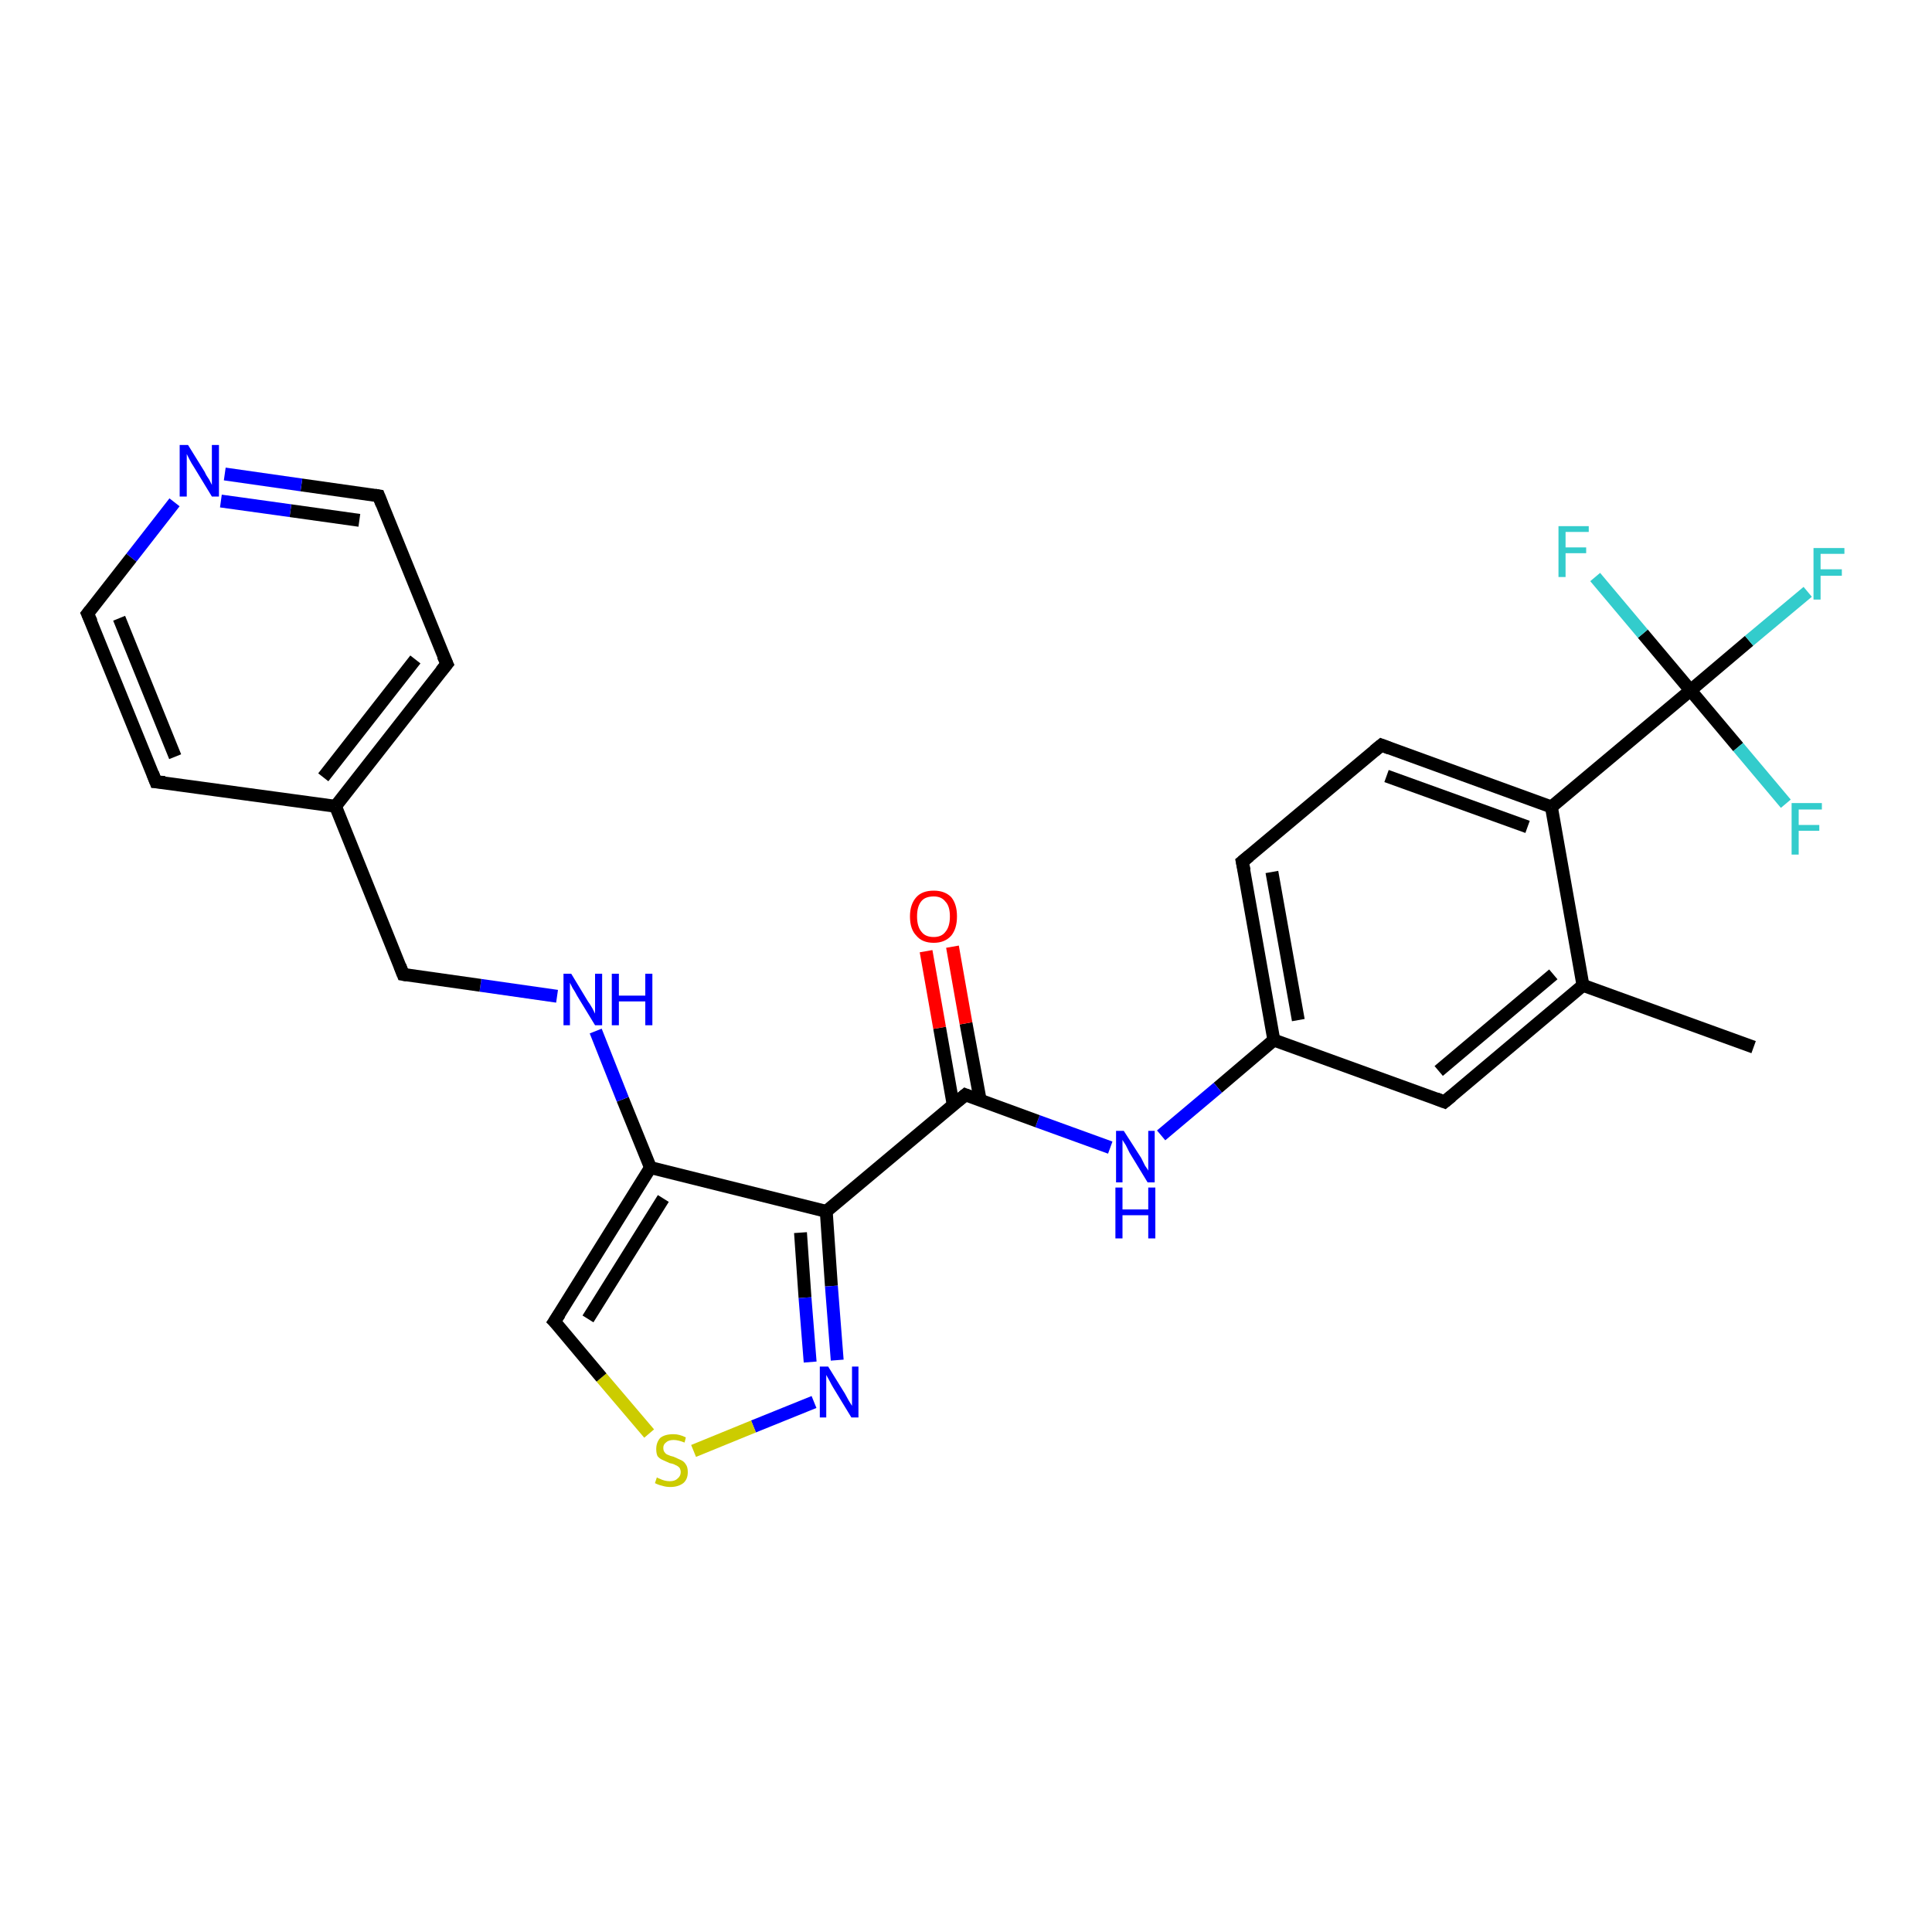 <?xml version='1.0' encoding='iso-8859-1'?>
<svg version='1.1' baseProfile='full'
              xmlns='http://www.w3.org/2000/svg'
                      xmlns:rdkit='http://www.rdkit.org/xml'
                      xmlns:xlink='http://www.w3.org/1999/xlink'
                  xml:space='preserve'
width='300px' height='300px' viewBox='0 0 300 300'>
<!-- END OF HEADER -->
<rect style='opacity:1.0;fill:#FFFFFF;stroke:none' width='300.0' height='300.0' x='0.0' y='0.0'> </rect>
<path class='bond-0 atom-0 atom-1' d='M 272.3,162.6 L 245.8,153.0' style='fill:none;fill-rule:evenodd;stroke:#000000;stroke-width:2.0px;stroke-linecap:butt;stroke-linejoin:miter;stroke-opacity:1' />
<path class='bond-1 atom-1 atom-2' d='M 245.8,153.0 L 224.3,171.1' style='fill:none;fill-rule:evenodd;stroke:#000000;stroke-width:2.0px;stroke-linecap:butt;stroke-linejoin:miter;stroke-opacity:1' />
<path class='bond-1 atom-1 atom-2' d='M 241.2,151.3 L 223.4,166.3' style='fill:none;fill-rule:evenodd;stroke:#000000;stroke-width:2.0px;stroke-linecap:butt;stroke-linejoin:miter;stroke-opacity:1' />
<path class='bond-2 atom-2 atom-3' d='M 224.3,171.1 L 197.8,161.5' style='fill:none;fill-rule:evenodd;stroke:#000000;stroke-width:2.0px;stroke-linecap:butt;stroke-linejoin:miter;stroke-opacity:1' />
<path class='bond-3 atom-3 atom-4' d='M 197.8,161.5 L 189.1,168.9' style='fill:none;fill-rule:evenodd;stroke:#000000;stroke-width:2.0px;stroke-linecap:butt;stroke-linejoin:miter;stroke-opacity:1' />
<path class='bond-3 atom-3 atom-4' d='M 189.1,168.9 L 180.3,176.3' style='fill:none;fill-rule:evenodd;stroke:#0000FF;stroke-width:2.0px;stroke-linecap:butt;stroke-linejoin:miter;stroke-opacity:1' />
<path class='bond-4 atom-4 atom-5' d='M 172.4,178.2 L 161.1,174.1' style='fill:none;fill-rule:evenodd;stroke:#0000FF;stroke-width:2.0px;stroke-linecap:butt;stroke-linejoin:miter;stroke-opacity:1' />
<path class='bond-4 atom-4 atom-5' d='M 161.1,174.1 L 149.9,170.0' style='fill:none;fill-rule:evenodd;stroke:#000000;stroke-width:2.0px;stroke-linecap:butt;stroke-linejoin:miter;stroke-opacity:1' />
<path class='bond-5 atom-5 atom-6' d='M 152.2,170.8 L 150.0,158.9' style='fill:none;fill-rule:evenodd;stroke:#000000;stroke-width:2.0px;stroke-linecap:butt;stroke-linejoin:miter;stroke-opacity:1' />
<path class='bond-5 atom-5 atom-6' d='M 150.0,158.9 L 147.9,147.0' style='fill:none;fill-rule:evenodd;stroke:#FF0000;stroke-width:2.0px;stroke-linecap:butt;stroke-linejoin:miter;stroke-opacity:1' />
<path class='bond-5 atom-5 atom-6' d='M 148.0,171.5 L 145.9,159.6' style='fill:none;fill-rule:evenodd;stroke:#000000;stroke-width:2.0px;stroke-linecap:butt;stroke-linejoin:miter;stroke-opacity:1' />
<path class='bond-5 atom-5 atom-6' d='M 145.9,159.6 L 143.8,147.7' style='fill:none;fill-rule:evenodd;stroke:#FF0000;stroke-width:2.0px;stroke-linecap:butt;stroke-linejoin:miter;stroke-opacity:1' />
<path class='bond-6 atom-5 atom-7' d='M 149.9,170.0 L 128.3,188.1' style='fill:none;fill-rule:evenodd;stroke:#000000;stroke-width:2.0px;stroke-linecap:butt;stroke-linejoin:miter;stroke-opacity:1' />
<path class='bond-7 atom-7 atom-8' d='M 128.3,188.1 L 129.1,199.7' style='fill:none;fill-rule:evenodd;stroke:#000000;stroke-width:2.0px;stroke-linecap:butt;stroke-linejoin:miter;stroke-opacity:1' />
<path class='bond-7 atom-7 atom-8' d='M 129.1,199.7 L 130.0,211.2' style='fill:none;fill-rule:evenodd;stroke:#0000FF;stroke-width:2.0px;stroke-linecap:butt;stroke-linejoin:miter;stroke-opacity:1' />
<path class='bond-7 atom-7 atom-8' d='M 124.3,191.4 L 125.0,201.5' style='fill:none;fill-rule:evenodd;stroke:#000000;stroke-width:2.0px;stroke-linecap:butt;stroke-linejoin:miter;stroke-opacity:1' />
<path class='bond-7 atom-7 atom-8' d='M 125.0,201.5 L 125.8,211.5' style='fill:none;fill-rule:evenodd;stroke:#0000FF;stroke-width:2.0px;stroke-linecap:butt;stroke-linejoin:miter;stroke-opacity:1' />
<path class='bond-8 atom-8 atom-9' d='M 126.4,217.7 L 117.0,221.5' style='fill:none;fill-rule:evenodd;stroke:#0000FF;stroke-width:2.0px;stroke-linecap:butt;stroke-linejoin:miter;stroke-opacity:1' />
<path class='bond-8 atom-8 atom-9' d='M 117.0,221.5 L 107.7,225.3' style='fill:none;fill-rule:evenodd;stroke:#CCCC00;stroke-width:2.0px;stroke-linecap:butt;stroke-linejoin:miter;stroke-opacity:1' />
<path class='bond-9 atom-9 atom-10' d='M 100.8,222.6 L 93.4,213.9' style='fill:none;fill-rule:evenodd;stroke:#CCCC00;stroke-width:2.0px;stroke-linecap:butt;stroke-linejoin:miter;stroke-opacity:1' />
<path class='bond-9 atom-9 atom-10' d='M 93.4,213.9 L 86.1,205.2' style='fill:none;fill-rule:evenodd;stroke:#000000;stroke-width:2.0px;stroke-linecap:butt;stroke-linejoin:miter;stroke-opacity:1' />
<path class='bond-10 atom-10 atom-11' d='M 86.1,205.2 L 101.0,181.3' style='fill:none;fill-rule:evenodd;stroke:#000000;stroke-width:2.0px;stroke-linecap:butt;stroke-linejoin:miter;stroke-opacity:1' />
<path class='bond-10 atom-10 atom-11' d='M 91.3,204.8 L 103.0,186.1' style='fill:none;fill-rule:evenodd;stroke:#000000;stroke-width:2.0px;stroke-linecap:butt;stroke-linejoin:miter;stroke-opacity:1' />
<path class='bond-11 atom-11 atom-12' d='M 101.0,181.3 L 96.7,170.7' style='fill:none;fill-rule:evenodd;stroke:#000000;stroke-width:2.0px;stroke-linecap:butt;stroke-linejoin:miter;stroke-opacity:1' />
<path class='bond-11 atom-11 atom-12' d='M 96.7,170.7 L 92.5,160.1' style='fill:none;fill-rule:evenodd;stroke:#0000FF;stroke-width:2.0px;stroke-linecap:butt;stroke-linejoin:miter;stroke-opacity:1' />
<path class='bond-12 atom-12 atom-13' d='M 86.5,154.7 L 74.6,153.0' style='fill:none;fill-rule:evenodd;stroke:#0000FF;stroke-width:2.0px;stroke-linecap:butt;stroke-linejoin:miter;stroke-opacity:1' />
<path class='bond-12 atom-12 atom-13' d='M 74.6,153.0 L 62.6,151.3' style='fill:none;fill-rule:evenodd;stroke:#000000;stroke-width:2.0px;stroke-linecap:butt;stroke-linejoin:miter;stroke-opacity:1' />
<path class='bond-13 atom-13 atom-14' d='M 62.6,151.3 L 52.1,125.2' style='fill:none;fill-rule:evenodd;stroke:#000000;stroke-width:2.0px;stroke-linecap:butt;stroke-linejoin:miter;stroke-opacity:1' />
<path class='bond-14 atom-14 atom-15' d='M 52.1,125.2 L 69.4,103.1' style='fill:none;fill-rule:evenodd;stroke:#000000;stroke-width:2.0px;stroke-linecap:butt;stroke-linejoin:miter;stroke-opacity:1' />
<path class='bond-14 atom-14 atom-15' d='M 50.2,120.7 L 64.5,102.4' style='fill:none;fill-rule:evenodd;stroke:#000000;stroke-width:2.0px;stroke-linecap:butt;stroke-linejoin:miter;stroke-opacity:1' />
<path class='bond-15 atom-15 atom-16' d='M 69.4,103.1 L 58.8,77.0' style='fill:none;fill-rule:evenodd;stroke:#000000;stroke-width:2.0px;stroke-linecap:butt;stroke-linejoin:miter;stroke-opacity:1' />
<path class='bond-16 atom-16 atom-17' d='M 58.8,77.0 L 46.8,75.3' style='fill:none;fill-rule:evenodd;stroke:#000000;stroke-width:2.0px;stroke-linecap:butt;stroke-linejoin:miter;stroke-opacity:1' />
<path class='bond-16 atom-16 atom-17' d='M 46.8,75.3 L 34.9,73.6' style='fill:none;fill-rule:evenodd;stroke:#0000FF;stroke-width:2.0px;stroke-linecap:butt;stroke-linejoin:miter;stroke-opacity:1' />
<path class='bond-16 atom-16 atom-17' d='M 55.8,80.8 L 45.1,79.3' style='fill:none;fill-rule:evenodd;stroke:#000000;stroke-width:2.0px;stroke-linecap:butt;stroke-linejoin:miter;stroke-opacity:1' />
<path class='bond-16 atom-16 atom-17' d='M 45.1,79.3 L 34.3,77.8' style='fill:none;fill-rule:evenodd;stroke:#0000FF;stroke-width:2.0px;stroke-linecap:butt;stroke-linejoin:miter;stroke-opacity:1' />
<path class='bond-17 atom-17 atom-18' d='M 27.1,78.0 L 20.4,86.6' style='fill:none;fill-rule:evenodd;stroke:#0000FF;stroke-width:2.0px;stroke-linecap:butt;stroke-linejoin:miter;stroke-opacity:1' />
<path class='bond-17 atom-17 atom-18' d='M 20.4,86.6 L 13.6,95.3' style='fill:none;fill-rule:evenodd;stroke:#000000;stroke-width:2.0px;stroke-linecap:butt;stroke-linejoin:miter;stroke-opacity:1' />
<path class='bond-18 atom-18 atom-19' d='M 13.6,95.3 L 24.2,121.4' style='fill:none;fill-rule:evenodd;stroke:#000000;stroke-width:2.0px;stroke-linecap:butt;stroke-linejoin:miter;stroke-opacity:1' />
<path class='bond-18 atom-18 atom-19' d='M 18.5,96.0 L 27.2,117.5' style='fill:none;fill-rule:evenodd;stroke:#000000;stroke-width:2.0px;stroke-linecap:butt;stroke-linejoin:miter;stroke-opacity:1' />
<path class='bond-19 atom-3 atom-20' d='M 197.8,161.5 L 192.9,133.8' style='fill:none;fill-rule:evenodd;stroke:#000000;stroke-width:2.0px;stroke-linecap:butt;stroke-linejoin:miter;stroke-opacity:1' />
<path class='bond-19 atom-3 atom-20' d='M 201.6,158.4 L 197.5,135.4' style='fill:none;fill-rule:evenodd;stroke:#000000;stroke-width:2.0px;stroke-linecap:butt;stroke-linejoin:miter;stroke-opacity:1' />
<path class='bond-20 atom-20 atom-21' d='M 192.9,133.8 L 214.5,115.7' style='fill:none;fill-rule:evenodd;stroke:#000000;stroke-width:2.0px;stroke-linecap:butt;stroke-linejoin:miter;stroke-opacity:1' />
<path class='bond-21 atom-21 atom-22' d='M 214.5,115.7 L 240.9,125.3' style='fill:none;fill-rule:evenodd;stroke:#000000;stroke-width:2.0px;stroke-linecap:butt;stroke-linejoin:miter;stroke-opacity:1' />
<path class='bond-21 atom-21 atom-22' d='M 215.3,120.5 L 237.2,128.4' style='fill:none;fill-rule:evenodd;stroke:#000000;stroke-width:2.0px;stroke-linecap:butt;stroke-linejoin:miter;stroke-opacity:1' />
<path class='bond-22 atom-22 atom-23' d='M 240.9,125.3 L 262.5,107.2' style='fill:none;fill-rule:evenodd;stroke:#000000;stroke-width:2.0px;stroke-linecap:butt;stroke-linejoin:miter;stroke-opacity:1' />
<path class='bond-23 atom-23 atom-24' d='M 262.5,107.2 L 271.6,99.5' style='fill:none;fill-rule:evenodd;stroke:#000000;stroke-width:2.0px;stroke-linecap:butt;stroke-linejoin:miter;stroke-opacity:1' />
<path class='bond-23 atom-23 atom-24' d='M 271.6,99.5 L 280.7,91.9' style='fill:none;fill-rule:evenodd;stroke:#33CCCC;stroke-width:2.0px;stroke-linecap:butt;stroke-linejoin:miter;stroke-opacity:1' />
<path class='bond-24 atom-23 atom-25' d='M 262.5,107.2 L 255.1,98.4' style='fill:none;fill-rule:evenodd;stroke:#000000;stroke-width:2.0px;stroke-linecap:butt;stroke-linejoin:miter;stroke-opacity:1' />
<path class='bond-24 atom-23 atom-25' d='M 255.1,98.4 L 247.7,89.6' style='fill:none;fill-rule:evenodd;stroke:#33CCCC;stroke-width:2.0px;stroke-linecap:butt;stroke-linejoin:miter;stroke-opacity:1' />
<path class='bond-25 atom-23 atom-26' d='M 262.5,107.2 L 269.9,116.0' style='fill:none;fill-rule:evenodd;stroke:#000000;stroke-width:2.0px;stroke-linecap:butt;stroke-linejoin:miter;stroke-opacity:1' />
<path class='bond-25 atom-23 atom-26' d='M 269.9,116.0 L 277.3,124.8' style='fill:none;fill-rule:evenodd;stroke:#33CCCC;stroke-width:2.0px;stroke-linecap:butt;stroke-linejoin:miter;stroke-opacity:1' />
<path class='bond-26 atom-22 atom-1' d='M 240.9,125.3 L 245.8,153.0' style='fill:none;fill-rule:evenodd;stroke:#000000;stroke-width:2.0px;stroke-linecap:butt;stroke-linejoin:miter;stroke-opacity:1' />
<path class='bond-27 atom-11 atom-7' d='M 101.0,181.3 L 128.3,188.1' style='fill:none;fill-rule:evenodd;stroke:#000000;stroke-width:2.0px;stroke-linecap:butt;stroke-linejoin:miter;stroke-opacity:1' />
<path class='bond-28 atom-19 atom-14' d='M 24.2,121.4 L 52.1,125.2' style='fill:none;fill-rule:evenodd;stroke:#000000;stroke-width:2.0px;stroke-linecap:butt;stroke-linejoin:miter;stroke-opacity:1' />
<path d='M 225.4,170.2 L 224.3,171.1 L 223.0,170.6' style='fill:none;stroke:#000000;stroke-width:2.0px;stroke-linecap:butt;stroke-linejoin:miter;stroke-opacity:1;' />
<path d='M 150.4,170.2 L 149.9,170.0 L 148.8,170.9' style='fill:none;stroke:#000000;stroke-width:2.0px;stroke-linecap:butt;stroke-linejoin:miter;stroke-opacity:1;' />
<path d='M 86.5,205.6 L 86.1,205.2 L 86.9,204.0' style='fill:none;stroke:#000000;stroke-width:2.0px;stroke-linecap:butt;stroke-linejoin:miter;stroke-opacity:1;' />
<path d='M 63.2,151.4 L 62.6,151.3 L 62.1,150.0' style='fill:none;stroke:#000000;stroke-width:2.0px;stroke-linecap:butt;stroke-linejoin:miter;stroke-opacity:1;' />
<path d='M 68.5,104.2 L 69.4,103.1 L 68.8,101.8' style='fill:none;stroke:#000000;stroke-width:2.0px;stroke-linecap:butt;stroke-linejoin:miter;stroke-opacity:1;' />
<path d='M 59.3,78.3 L 58.8,77.0 L 58.2,76.9' style='fill:none;stroke:#000000;stroke-width:2.0px;stroke-linecap:butt;stroke-linejoin:miter;stroke-opacity:1;' />
<path d='M 14.0,94.8 L 13.6,95.3 L 14.2,96.6' style='fill:none;stroke:#000000;stroke-width:2.0px;stroke-linecap:butt;stroke-linejoin:miter;stroke-opacity:1;' />
<path d='M 23.7,120.1 L 24.2,121.4 L 25.6,121.5' style='fill:none;stroke:#000000;stroke-width:2.0px;stroke-linecap:butt;stroke-linejoin:miter;stroke-opacity:1;' />
<path d='M 193.2,135.2 L 192.9,133.8 L 194.0,132.9' style='fill:none;stroke:#000000;stroke-width:2.0px;stroke-linecap:butt;stroke-linejoin:miter;stroke-opacity:1;' />
<path d='M 213.4,116.6 L 214.5,115.7 L 215.8,116.2' style='fill:none;stroke:#000000;stroke-width:2.0px;stroke-linecap:butt;stroke-linejoin:miter;stroke-opacity:1;' />
<path class='atom-4' d='M 174.5 175.6
L 177.2 179.8
Q 177.4 180.2, 177.8 181.0
Q 178.3 181.7, 178.3 181.8
L 178.3 175.6
L 179.3 175.6
L 179.3 183.6
L 178.2 183.6
L 175.4 179.0
Q 175.1 178.4, 174.8 177.8
Q 174.4 177.2, 174.3 177.0
L 174.3 183.6
L 173.3 183.6
L 173.3 175.6
L 174.5 175.6
' fill='#0000FF'/>
<path class='atom-4' d='M 173.2 184.4
L 174.3 184.4
L 174.3 187.8
L 178.3 187.8
L 178.3 184.4
L 179.4 184.4
L 179.4 192.3
L 178.3 192.3
L 178.3 188.7
L 174.3 188.7
L 174.3 192.3
L 173.2 192.3
L 173.2 184.4
' fill='#0000FF'/>
<path class='atom-6' d='M 141.3 142.3
Q 141.3 140.4, 142.3 139.3
Q 143.2 138.3, 145.0 138.3
Q 146.7 138.3, 147.7 139.3
Q 148.6 140.4, 148.6 142.3
Q 148.6 144.2, 147.7 145.3
Q 146.7 146.4, 145.0 146.4
Q 143.2 146.4, 142.3 145.3
Q 141.3 144.3, 141.3 142.3
M 145.0 145.5
Q 146.2 145.5, 146.8 144.7
Q 147.5 143.9, 147.5 142.3
Q 147.5 140.7, 146.8 140.0
Q 146.2 139.2, 145.0 139.2
Q 143.7 139.2, 143.1 139.9
Q 142.4 140.7, 142.4 142.3
Q 142.4 143.9, 143.1 144.7
Q 143.7 145.5, 145.0 145.5
' fill='#FF0000'/>
<path class='atom-8' d='M 128.6 212.2
L 131.2 216.4
Q 131.4 216.8, 131.8 217.5
Q 132.3 218.3, 132.3 218.3
L 132.3 212.2
L 133.3 212.2
L 133.3 220.1
L 132.2 220.1
L 129.4 215.5
Q 129.1 215.0, 128.8 214.4
Q 128.4 213.7, 128.3 213.5
L 128.3 220.1
L 127.3 220.1
L 127.3 212.2
L 128.6 212.2
' fill='#0000FF'/>
<path class='atom-9' d='M 102.0 229.4
Q 102.1 229.5, 102.4 229.6
Q 102.8 229.8, 103.2 229.9
Q 103.6 230.0, 104.0 230.0
Q 104.8 230.0, 105.2 229.6
Q 105.7 229.2, 105.7 228.6
Q 105.7 228.2, 105.5 227.9
Q 105.2 227.6, 104.9 227.5
Q 104.6 227.3, 104.0 227.2
Q 103.3 226.9, 102.9 226.7
Q 102.4 226.5, 102.1 226.1
Q 101.9 225.7, 101.9 225.0
Q 101.9 224.0, 102.5 223.3
Q 103.2 222.7, 104.6 222.7
Q 105.5 222.7, 106.5 223.2
L 106.3 224.0
Q 105.3 223.6, 104.6 223.6
Q 103.8 223.6, 103.4 224.0
Q 103.0 224.3, 103.0 224.8
Q 103.0 225.3, 103.2 225.5
Q 103.4 225.8, 103.7 225.9
Q 104.1 226.1, 104.6 226.2
Q 105.3 226.5, 105.7 226.7
Q 106.2 226.9, 106.5 227.4
Q 106.8 227.8, 106.8 228.6
Q 106.8 229.7, 106.1 230.3
Q 105.3 230.9, 104.1 230.9
Q 103.4 230.9, 102.8 230.7
Q 102.3 230.6, 101.7 230.3
L 102.0 229.4
' fill='#CCCC00'/>
<path class='atom-12' d='M 88.7 151.2
L 91.3 155.5
Q 91.6 155.9, 92.0 156.6
Q 92.4 157.4, 92.4 157.4
L 92.4 151.2
L 93.5 151.2
L 93.5 159.2
L 92.4 159.2
L 89.6 154.6
Q 89.3 154.0, 88.9 153.4
Q 88.6 152.8, 88.5 152.6
L 88.5 159.2
L 87.5 159.2
L 87.5 151.2
L 88.7 151.2
' fill='#0000FF'/>
<path class='atom-12' d='M 95.0 151.2
L 96.1 151.2
L 96.1 154.6
L 100.2 154.6
L 100.2 151.2
L 101.3 151.2
L 101.3 159.2
L 100.2 159.2
L 100.2 155.5
L 96.1 155.5
L 96.1 159.2
L 95.0 159.2
L 95.0 151.2
' fill='#0000FF'/>
<path class='atom-17' d='M 29.2 69.1
L 31.8 73.3
Q 32.0 73.8, 32.5 74.5
Q 32.9 75.3, 32.9 75.3
L 32.9 69.1
L 34.0 69.1
L 34.0 77.1
L 32.9 77.1
L 30.1 72.5
Q 29.7 71.9, 29.4 71.3
Q 29.1 70.7, 29.0 70.5
L 29.0 77.1
L 27.9 77.1
L 27.9 69.1
L 29.2 69.1
' fill='#0000FF'/>
<path class='atom-24' d='M 281.6 85.1
L 286.4 85.1
L 286.4 86.0
L 282.7 86.0
L 282.7 88.4
L 286.0 88.4
L 286.0 89.4
L 282.7 89.4
L 282.7 93.1
L 281.6 93.1
L 281.6 85.1
' fill='#33CCCC'/>
<path class='atom-25' d='M 242.0 81.7
L 246.7 81.7
L 246.7 82.6
L 243.1 82.6
L 243.1 85.0
L 246.3 85.0
L 246.3 85.9
L 243.1 85.9
L 243.1 89.6
L 242.0 89.6
L 242.0 81.7
' fill='#33CCCC'/>
<path class='atom-26' d='M 278.2 124.7
L 282.9 124.7
L 282.9 125.7
L 279.3 125.7
L 279.3 128.1
L 282.5 128.1
L 282.5 129.0
L 279.3 129.0
L 279.3 132.7
L 278.2 132.7
L 278.2 124.7
' fill='#33CCCC'/>
</svg>
